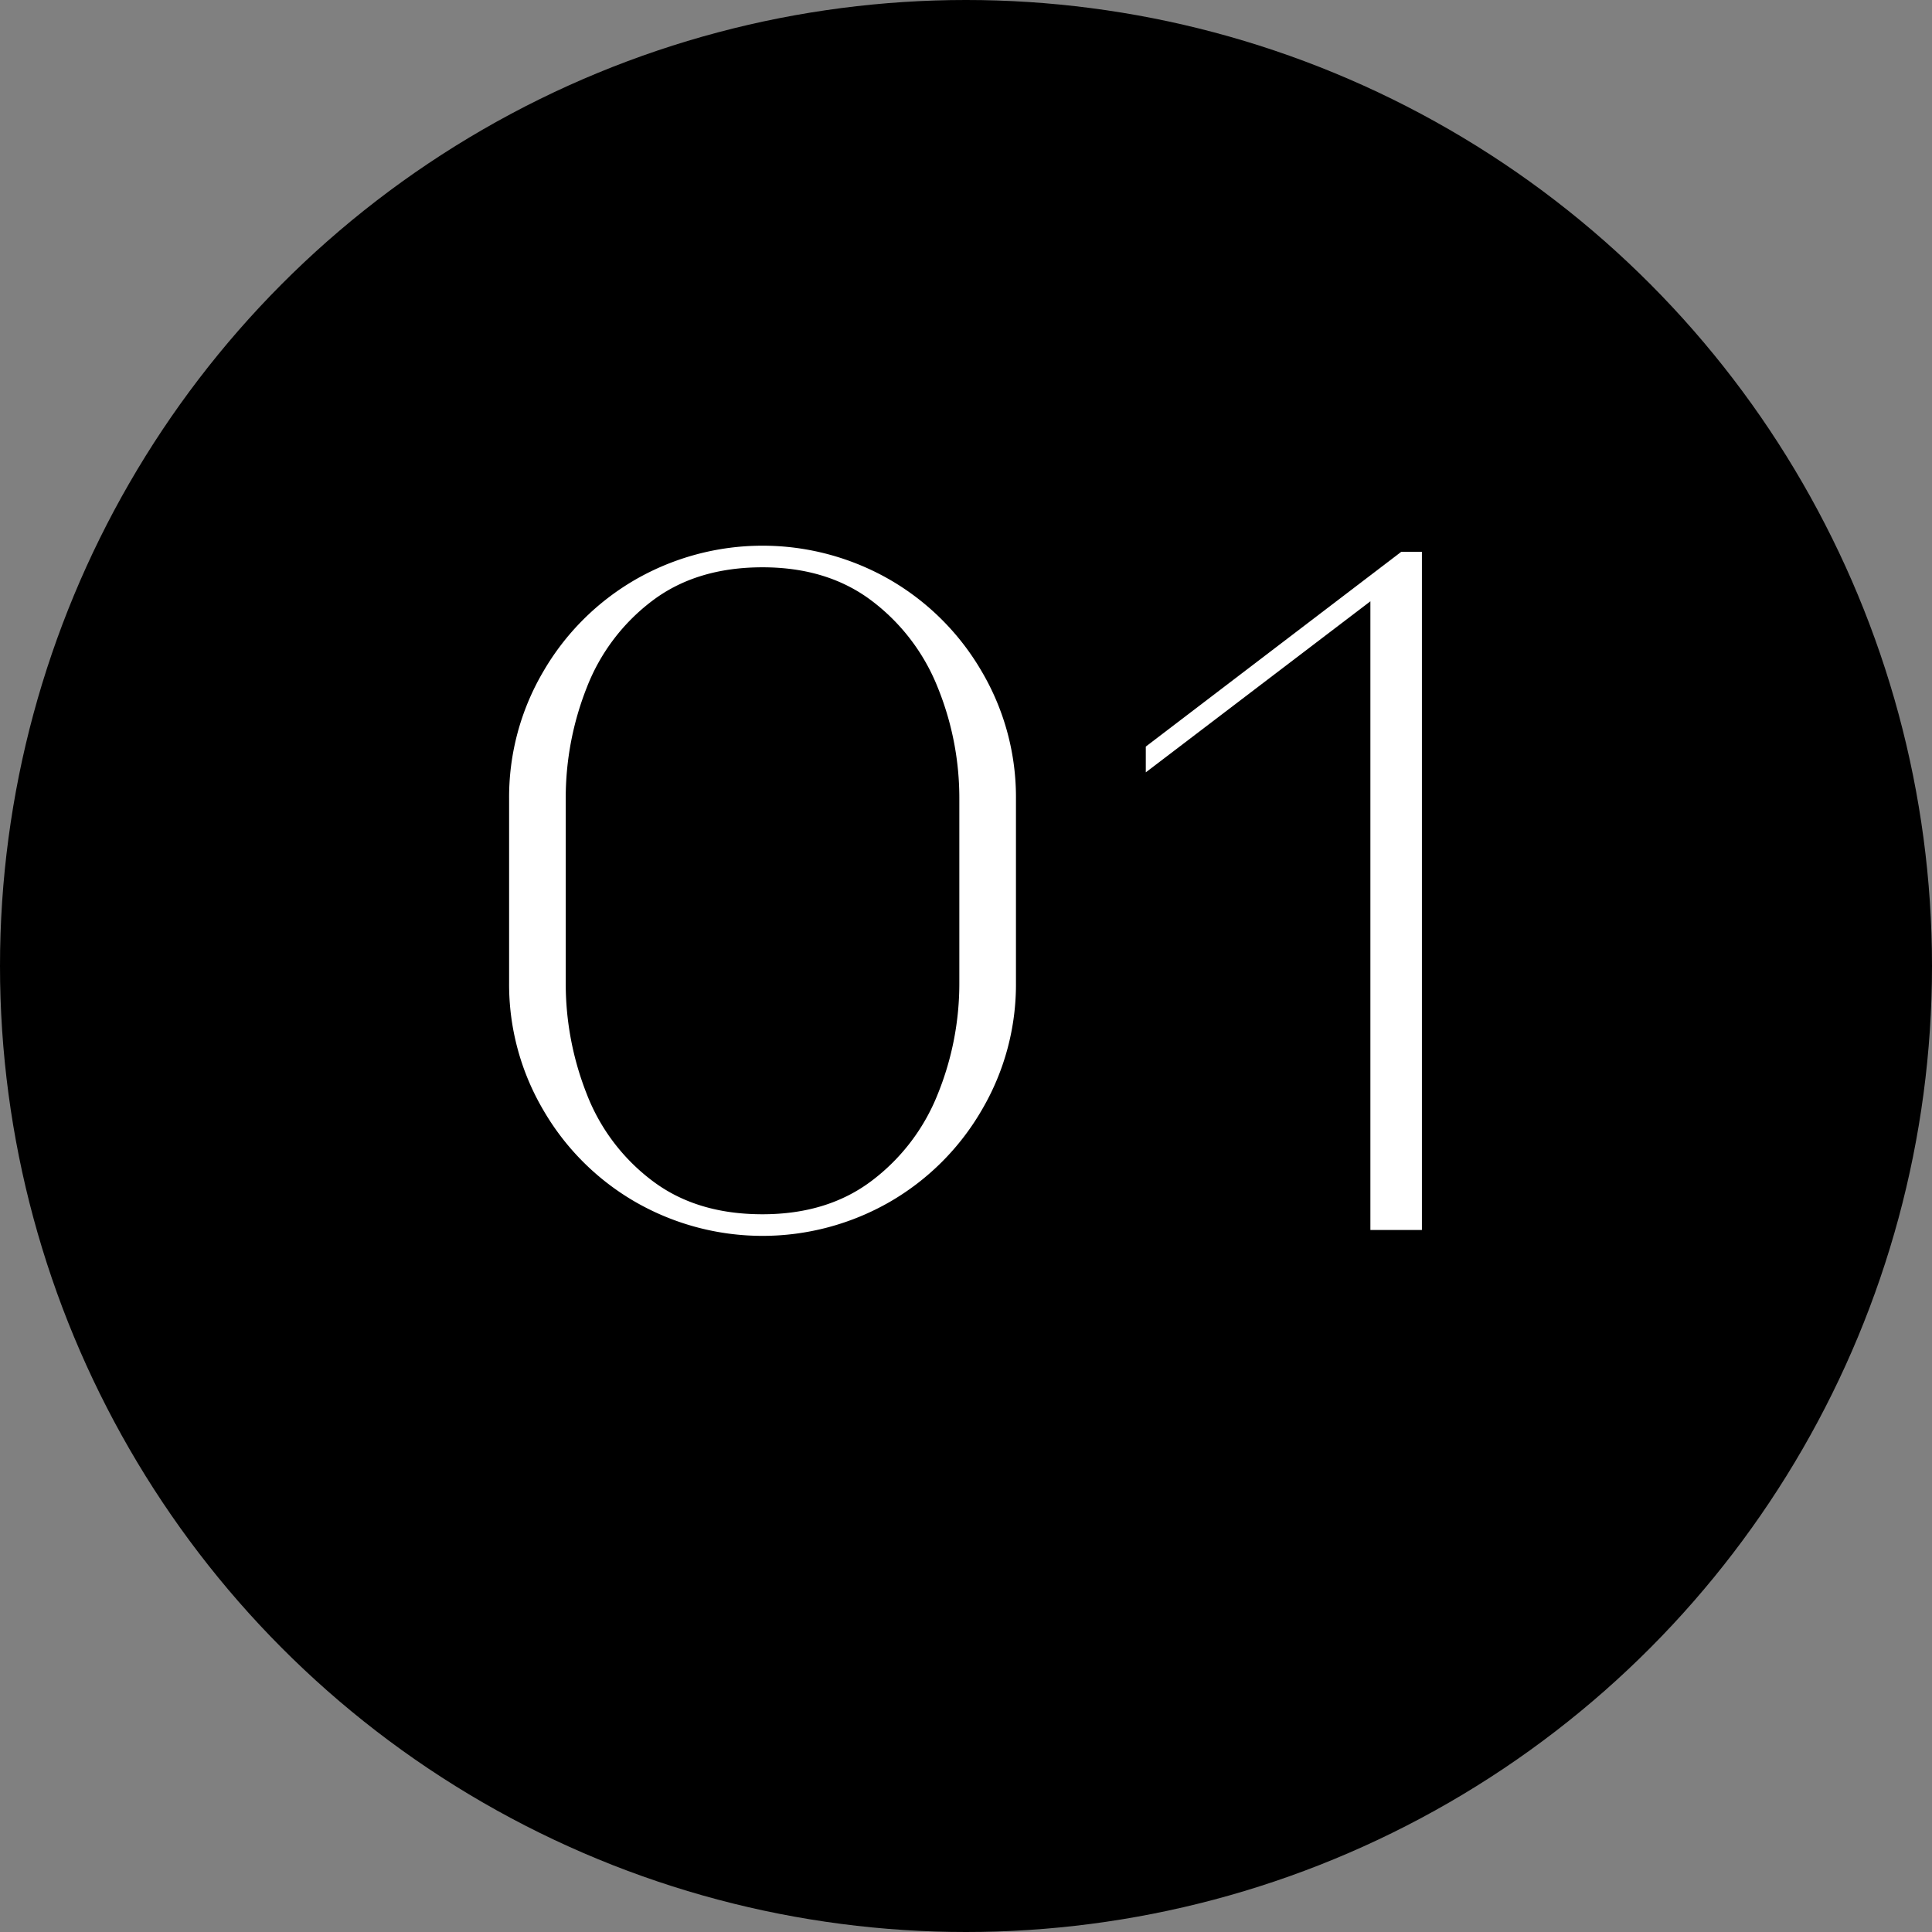 <svg xmlns="http://www.w3.org/2000/svg" viewBox="0 0 333 333"><rect x="0" y="0" width="333" height="333" fill="#808080" stroke="none"/><defs><style>.cls-1{fill:#fff;}</style></defs><title>Ativo 2</title><g id="Camada_2" data-name="Camada 2"><g id="Camada_1-2" data-name="Camada 1"><circle cx="166.5" cy="166.5" r="166.5"></circle><path class="cls-1" d="M175.11,169.34a42.68,42.68,0,0,1-5.86,21.93,43.4,43.4,0,0,1-15.89,15.89,44,44,0,0,1-43.86,0,43.4,43.4,0,0,1-15.89-15.89,42.68,42.68,0,0,1-5.86-21.93V137.73a42.68,42.68,0,0,1,5.86-21.93A43.48,43.48,0,0,1,109.5,99.91a44,44,0,0,1,43.86,0,43.48,43.48,0,0,1,15.89,15.89,42.68,42.68,0,0,1,5.86,21.93Zm-24.86,34.18a34.73,34.73,0,0,0,11.37-14.91,50.67,50.67,0,0,0,3.73-19.27V137.73a50.62,50.62,0,0,0-3.73-19.26,34.82,34.82,0,0,0-11.37-14.92q-7.63-5.77-18.82-5.77-11.37,0-19,5.77a34.17,34.17,0,0,0-11.28,14.92,51.72,51.72,0,0,0-3.64,19.26v31.61a51.77,51.77,0,0,0,3.64,19.27,34.09,34.09,0,0,0,11.28,14.91q7.63,5.78,19,5.77Q142.62,209.29,150.25,203.52Z"></path><path class="cls-1" d="M241.52,95.11h3.56V212H236.2V103.64l-38.71,29.48v-4.44Z"></path></g></g></svg>